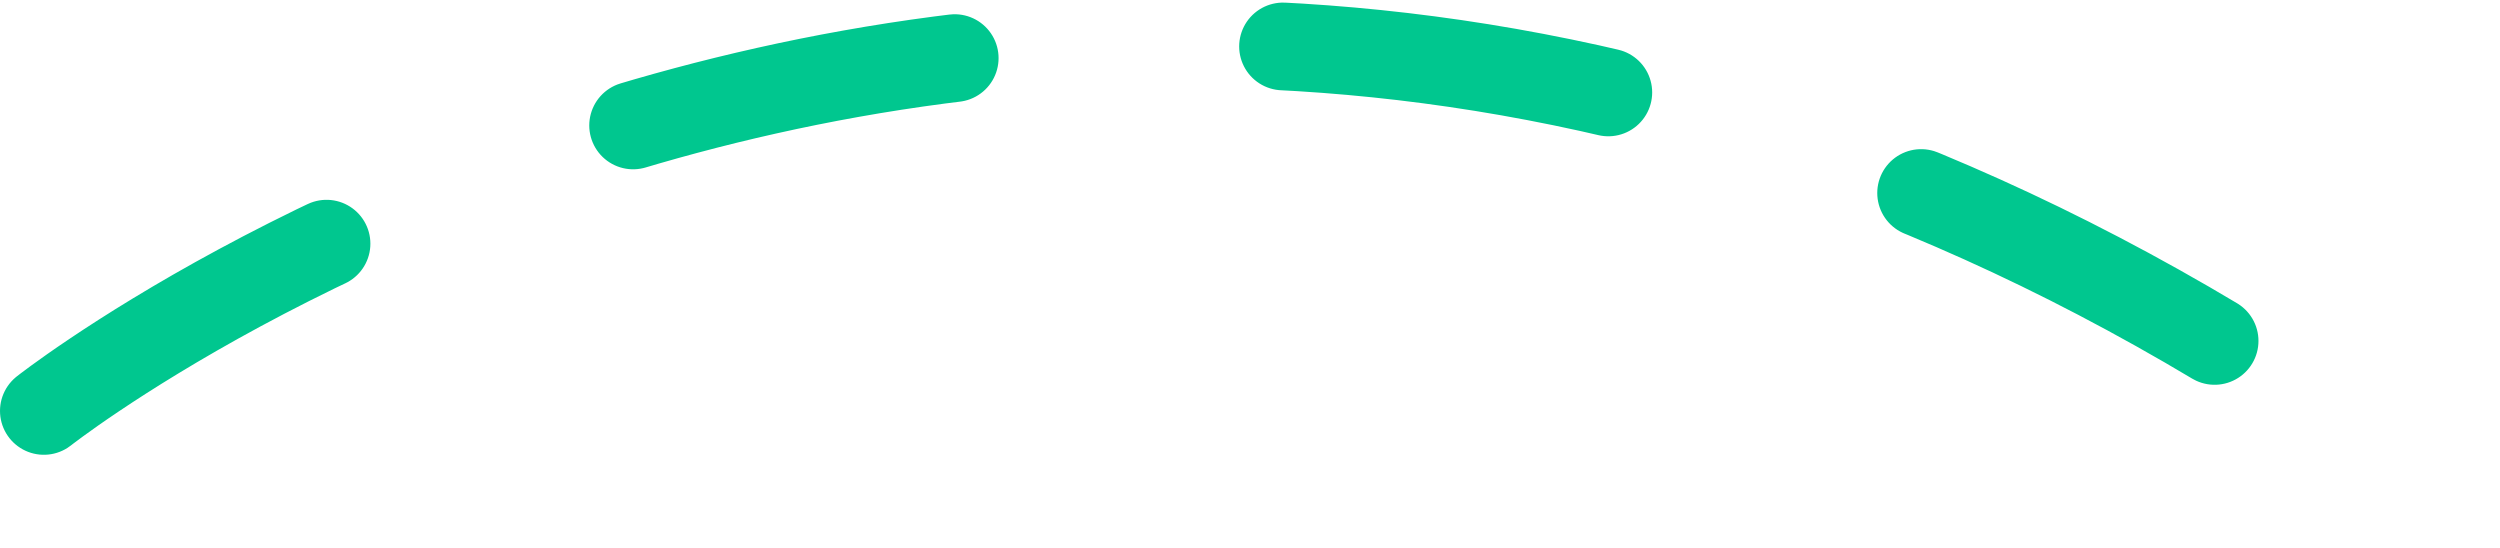 <?xml version="1.0" encoding="UTF-8"?> <svg xmlns="http://www.w3.org/2000/svg" width="114" height="25" viewBox="0 0 114 25" fill="none"><path d="M2 18.738C2 18.738 53.207 -21.62 112 23" stroke="#00C78F" stroke-width="4" stroke-linecap="round" stroke-dasharray="15 15"></path></svg> 